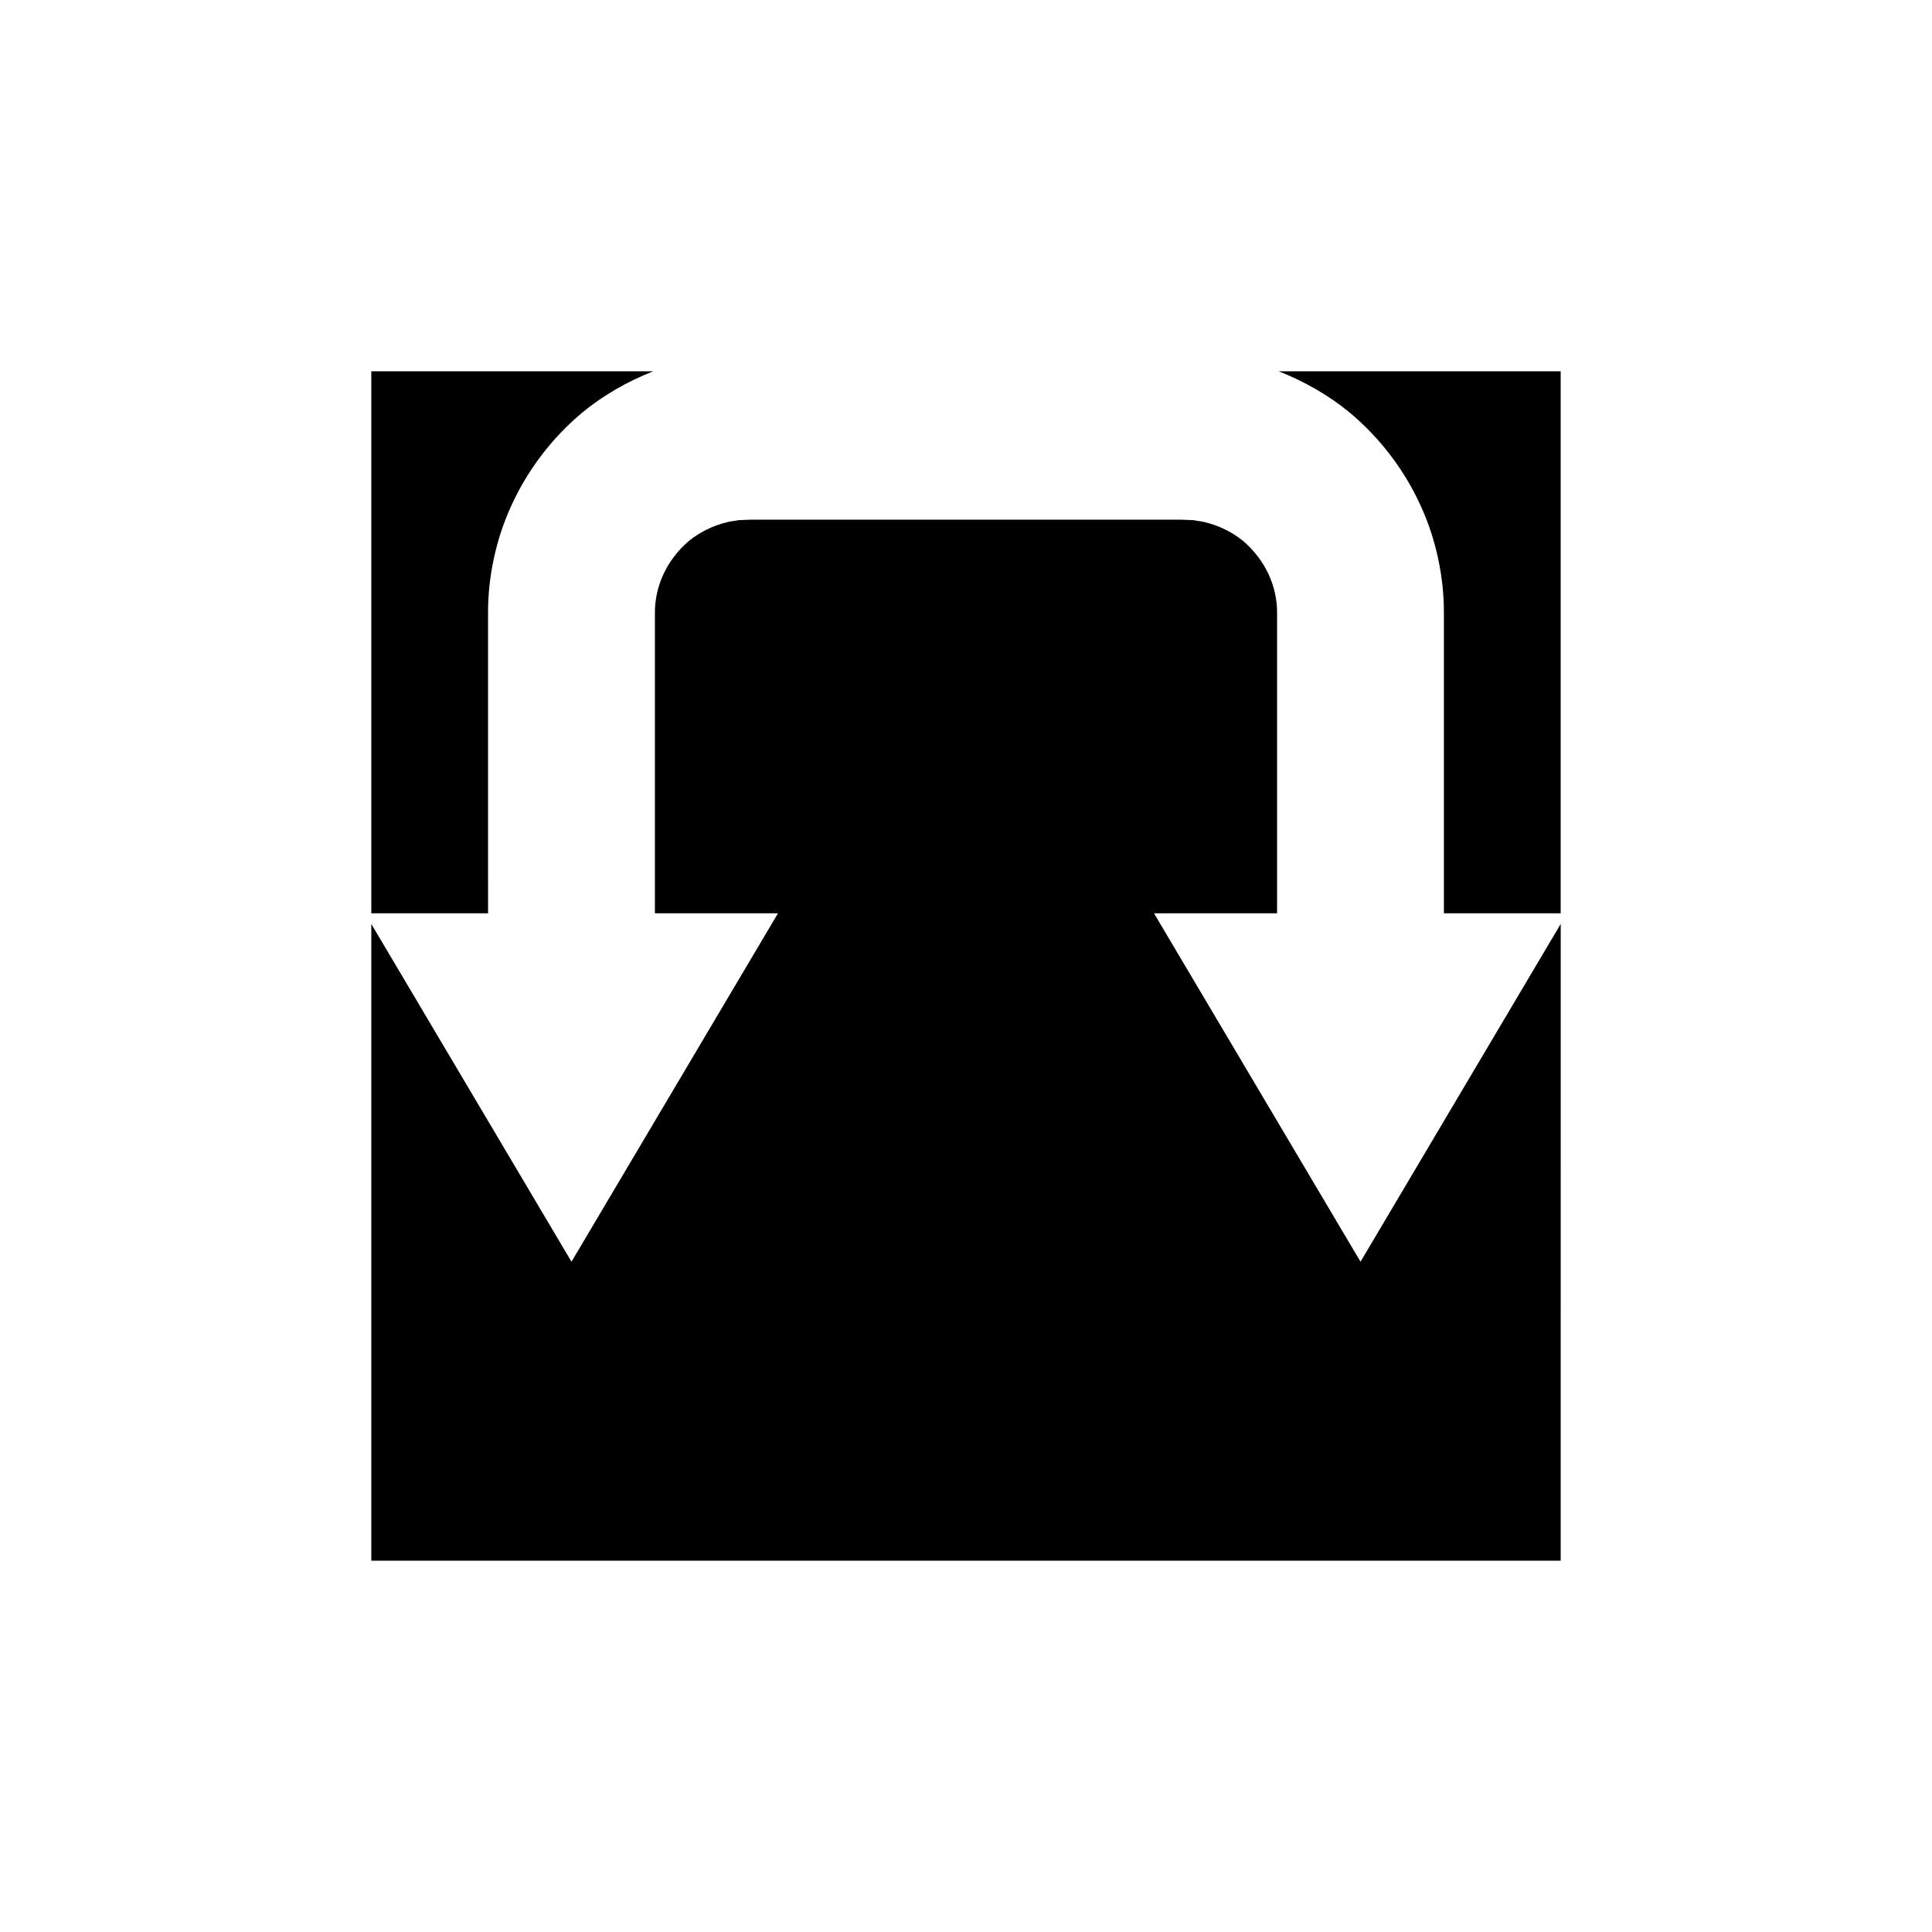 <?xml version="1.0" encoding="UTF-8"?>
<!-- Uploaded to: ICON Repo, www.iconrepo.com, Generator: ICON Repo Mixer Tools -->
<svg fill="#000000" width="800px" height="800px" version="1.1" viewBox="144 144 512 512" xmlns="http://www.w3.org/2000/svg">
 <g>
  <path d="m501.64 253.3c8.109 6.773 14.516 15.254 18.762 24.531 4.269 9.207 6.316 19.43 6.246 28.836v37.125 42.238h30.945v-143.63h-74.719c6.836 2.695 13.223 6.348 18.766 10.902z"/>
  <path d="m449.82 386.03h32.621v-42.238-37.125c0.094-7.269-3.121-14.258-8.977-19.293-2.969-2.394-6.484-4.125-10.25-5.012-0.934-0.27-1.93-0.277-2.883-0.508l-3.316-0.137h-11.27-45.746-45.746-11.27l-3.316 0.137c-0.953 0.23-1.949 0.238-2.883 0.508-3.766 0.887-7.281 2.617-10.25 5.012-5.856 5.035-9.07 12.023-8.977 19.293v37.125 42.238h32.621l-54.727 92.336-53.051-89.508v168.74h315.2l0.004-168.74-53.051 89.508z"/>
  <path d="m273.34 343.79v-37.125c-0.07-9.402 1.977-19.625 6.246-28.836 4.246-9.277 10.652-17.754 18.762-24.531 5.543-4.555 11.93-8.211 18.766-10.902l-74.715 0.004v143.63h30.945c-0.004-11.742-0.004-26.008-0.004-42.238z"/>
 </g>
</svg>
